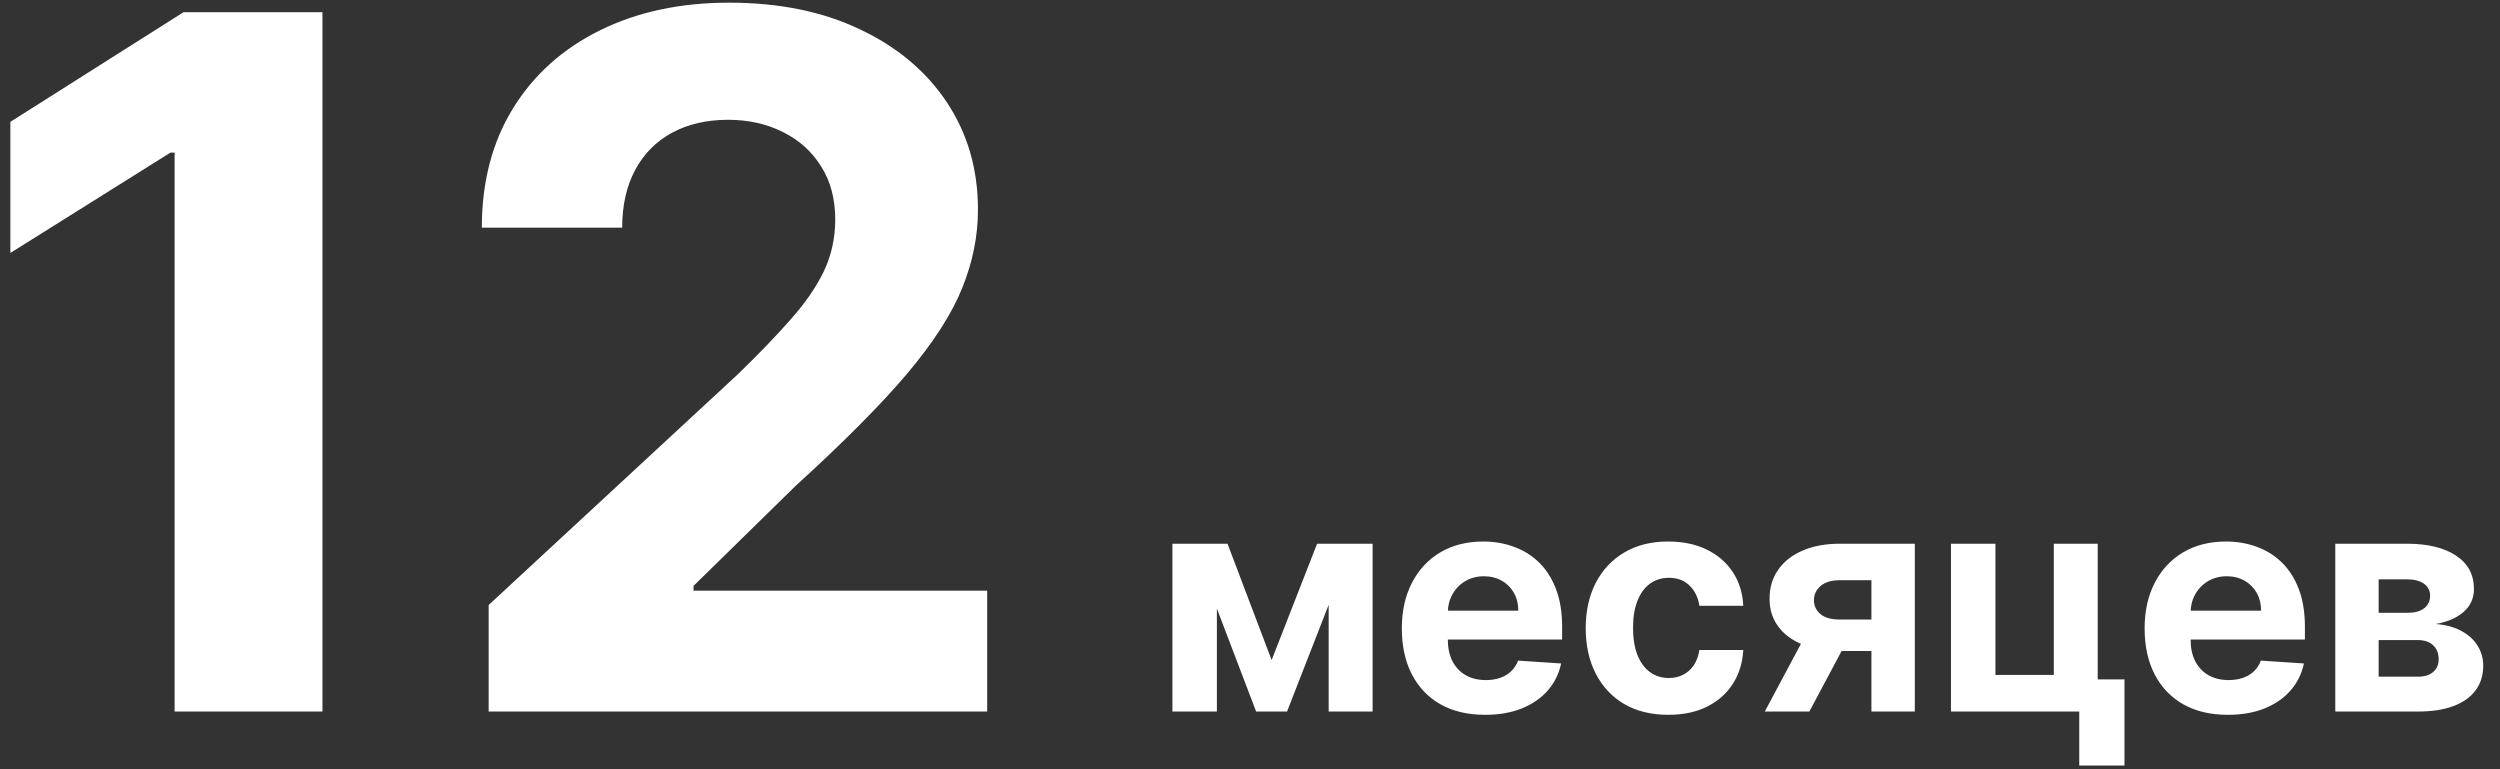<?xml version="1.0" encoding="UTF-8"?> <svg xmlns="http://www.w3.org/2000/svg" width="130" height="40" viewBox="0 0 130 40" fill="none"><rect x="0" y="0" width="130" height="40" fill="#333333" stroke="none"/><path d="M16.768 0.636V37H9.08V7.934H8.866L0.539 13.154V6.336L9.541 0.636H16.768ZM25.41 37V31.46L38.354 19.475C39.455 18.41 40.378 17.451 41.124 16.599C41.882 15.746 42.456 14.912 42.846 14.095C43.237 13.267 43.432 12.373 43.432 11.414C43.432 10.349 43.19 9.431 42.704 8.662C42.219 7.881 41.556 7.283 40.716 6.869C39.875 6.442 38.922 6.229 37.857 6.229C36.744 6.229 35.774 6.454 34.945 6.904C34.117 7.354 33.477 7.999 33.028 8.839C32.578 9.68 32.353 10.68 32.353 11.84H25.055C25.055 9.461 25.594 7.395 26.671 5.643C27.748 3.892 29.257 2.536 31.199 1.577C33.14 0.619 35.377 0.139 37.91 0.139C40.514 0.139 42.781 0.601 44.711 1.524C46.652 2.436 48.161 3.702 49.239 5.324C50.316 6.946 50.854 8.804 50.854 10.899C50.854 12.272 50.582 13.628 50.038 14.965C49.505 16.303 48.552 17.788 47.179 19.422C45.806 21.044 43.87 22.991 41.373 25.264L36.064 30.466V30.715H51.334V37H25.41Z" fill="white"></path><path d="M66.125 34.324L68.489 28.273H70.329L66.926 37H65.318L61.994 28.273H63.83L66.125 34.324ZM63.278 28.273V37H60.966V28.273H63.278ZM69.091 37V28.273H71.375V37H69.091ZM77.224 37.17C76.327 37.17 75.554 36.989 74.906 36.625C74.262 36.258 73.766 35.739 73.418 35.068C73.069 34.394 72.895 33.597 72.895 32.676C72.895 31.778 73.069 30.991 73.418 30.312C73.766 29.634 74.257 29.106 74.889 28.727C75.526 28.349 76.272 28.159 77.128 28.159C77.704 28.159 78.24 28.252 78.736 28.438C79.236 28.619 79.671 28.894 80.043 29.261C80.418 29.629 80.709 30.091 80.918 30.648C81.126 31.201 81.23 31.849 81.23 32.591V33.256H73.861V31.756H78.952C78.952 31.407 78.876 31.099 78.724 30.829C78.573 30.561 78.363 30.35 78.094 30.199C77.829 30.044 77.52 29.966 77.168 29.966C76.8 29.966 76.474 30.051 76.19 30.222C75.91 30.388 75.69 30.614 75.531 30.898C75.372 31.178 75.291 31.491 75.287 31.835V33.261C75.287 33.693 75.367 34.066 75.526 34.381C75.688 34.695 75.918 34.938 76.213 35.108C76.508 35.278 76.859 35.364 77.264 35.364C77.533 35.364 77.779 35.326 78.003 35.25C78.226 35.174 78.418 35.061 78.577 34.909C78.736 34.758 78.857 34.572 78.94 34.352L81.179 34.5C81.065 35.038 80.832 35.508 80.48 35.909C80.132 36.307 79.681 36.617 79.128 36.841C78.579 37.061 77.944 37.17 77.224 37.17ZM86.753 37.17C85.859 37.17 85.09 36.981 84.446 36.602C83.806 36.22 83.313 35.689 82.969 35.011C82.628 34.333 82.457 33.553 82.457 32.67C82.457 31.776 82.63 30.992 82.974 30.318C83.323 29.64 83.817 29.112 84.457 28.733C85.097 28.35 85.859 28.159 86.742 28.159C87.503 28.159 88.169 28.297 88.742 28.574C89.313 28.85 89.766 29.239 90.099 29.739C90.433 30.239 90.617 30.826 90.651 31.5H88.367C88.302 31.064 88.132 30.714 87.855 30.449C87.582 30.18 87.224 30.046 86.781 30.046C86.406 30.046 86.079 30.148 85.798 30.352C85.522 30.553 85.306 30.847 85.151 31.233C84.995 31.619 84.918 32.087 84.918 32.636C84.918 33.193 84.993 33.667 85.145 34.057C85.3 34.447 85.518 34.744 85.798 34.949C86.079 35.153 86.406 35.256 86.781 35.256C87.058 35.256 87.306 35.199 87.526 35.085C87.749 34.972 87.933 34.807 88.077 34.591C88.224 34.371 88.321 34.108 88.367 33.801H90.651C90.613 34.468 90.431 35.055 90.105 35.562C89.783 36.066 89.338 36.46 88.77 36.744C88.202 37.028 87.529 37.17 86.753 37.17ZM97.314 37V30.171H95.678C95.234 30.171 94.897 30.273 94.666 30.477C94.435 30.682 94.322 30.924 94.325 31.204C94.322 31.489 94.431 31.729 94.655 31.926C94.882 32.119 95.215 32.216 95.655 32.216H98.121V33.852H95.655C94.909 33.852 94.263 33.739 93.717 33.511C93.172 33.284 92.751 32.968 92.456 32.562C92.16 32.153 92.015 31.678 92.019 31.136C92.015 30.568 92.16 30.07 92.456 29.642C92.751 29.21 93.174 28.875 93.723 28.636C94.276 28.394 94.928 28.273 95.678 28.273H99.57V37H97.314ZM91.769 37L94.195 32.455H96.507L94.087 37H91.769ZM109.081 28.273V35.33H110.473V39.807H108.121V37H101.45V28.273H103.763V35.097H106.797V28.273H109.081ZM115.849 37.17C114.952 37.17 114.179 36.989 113.531 36.625C112.887 36.258 112.391 35.739 112.043 35.068C111.694 34.394 111.52 33.597 111.52 32.676C111.52 31.778 111.694 30.991 112.043 30.312C112.391 29.634 112.882 29.106 113.514 28.727C114.151 28.349 114.897 28.159 115.753 28.159C116.329 28.159 116.865 28.252 117.361 28.438C117.861 28.619 118.296 28.894 118.668 29.261C119.043 29.629 119.334 30.091 119.543 30.648C119.751 31.201 119.855 31.849 119.855 32.591V33.256H112.486V31.756H117.577C117.577 31.407 117.501 31.099 117.349 30.829C117.198 30.561 116.988 30.35 116.719 30.199C116.454 30.044 116.145 29.966 115.793 29.966C115.425 29.966 115.099 30.051 114.815 30.222C114.535 30.388 114.315 30.614 114.156 30.898C113.997 31.178 113.916 31.491 113.912 31.835V33.261C113.912 33.693 113.991 34.066 114.151 34.381C114.313 34.695 114.543 34.938 114.838 35.108C115.134 35.278 115.484 35.364 115.889 35.364C116.158 35.364 116.404 35.326 116.628 35.25C116.851 35.174 117.043 35.061 117.202 34.909C117.361 34.758 117.482 34.572 117.565 34.352L119.804 34.5C119.69 35.038 119.457 35.508 119.105 35.909C118.757 36.307 118.306 36.617 117.753 36.841C117.204 37.061 116.569 37.17 115.849 37.17ZM121.435 37V28.273H125.156C126.232 28.273 127.082 28.477 127.707 28.886C128.332 29.296 128.645 29.877 128.645 30.631C128.645 31.104 128.469 31.498 128.116 31.812C127.764 32.127 127.276 32.339 126.651 32.449C127.173 32.487 127.618 32.606 127.986 32.807C128.357 33.004 128.639 33.26 128.832 33.574C129.029 33.888 129.128 34.237 129.128 34.619C129.128 35.115 128.995 35.542 128.73 35.898C128.469 36.254 128.084 36.526 127.577 36.716C127.073 36.905 126.457 37 125.73 37H121.435ZM123.69 35.188H125.73C126.067 35.188 126.33 35.108 126.52 34.949C126.713 34.786 126.81 34.564 126.81 34.284C126.81 33.974 126.713 33.729 126.52 33.551C126.33 33.373 126.067 33.284 125.73 33.284H123.69V35.188ZM123.69 31.864H125.207C125.45 31.864 125.656 31.829 125.827 31.761C126.001 31.689 126.134 31.587 126.224 31.454C126.319 31.322 126.366 31.165 126.366 30.983C126.366 30.714 126.259 30.504 126.043 30.352C125.827 30.201 125.531 30.125 125.156 30.125H123.69V31.864Z" fill="white"></path></svg> 